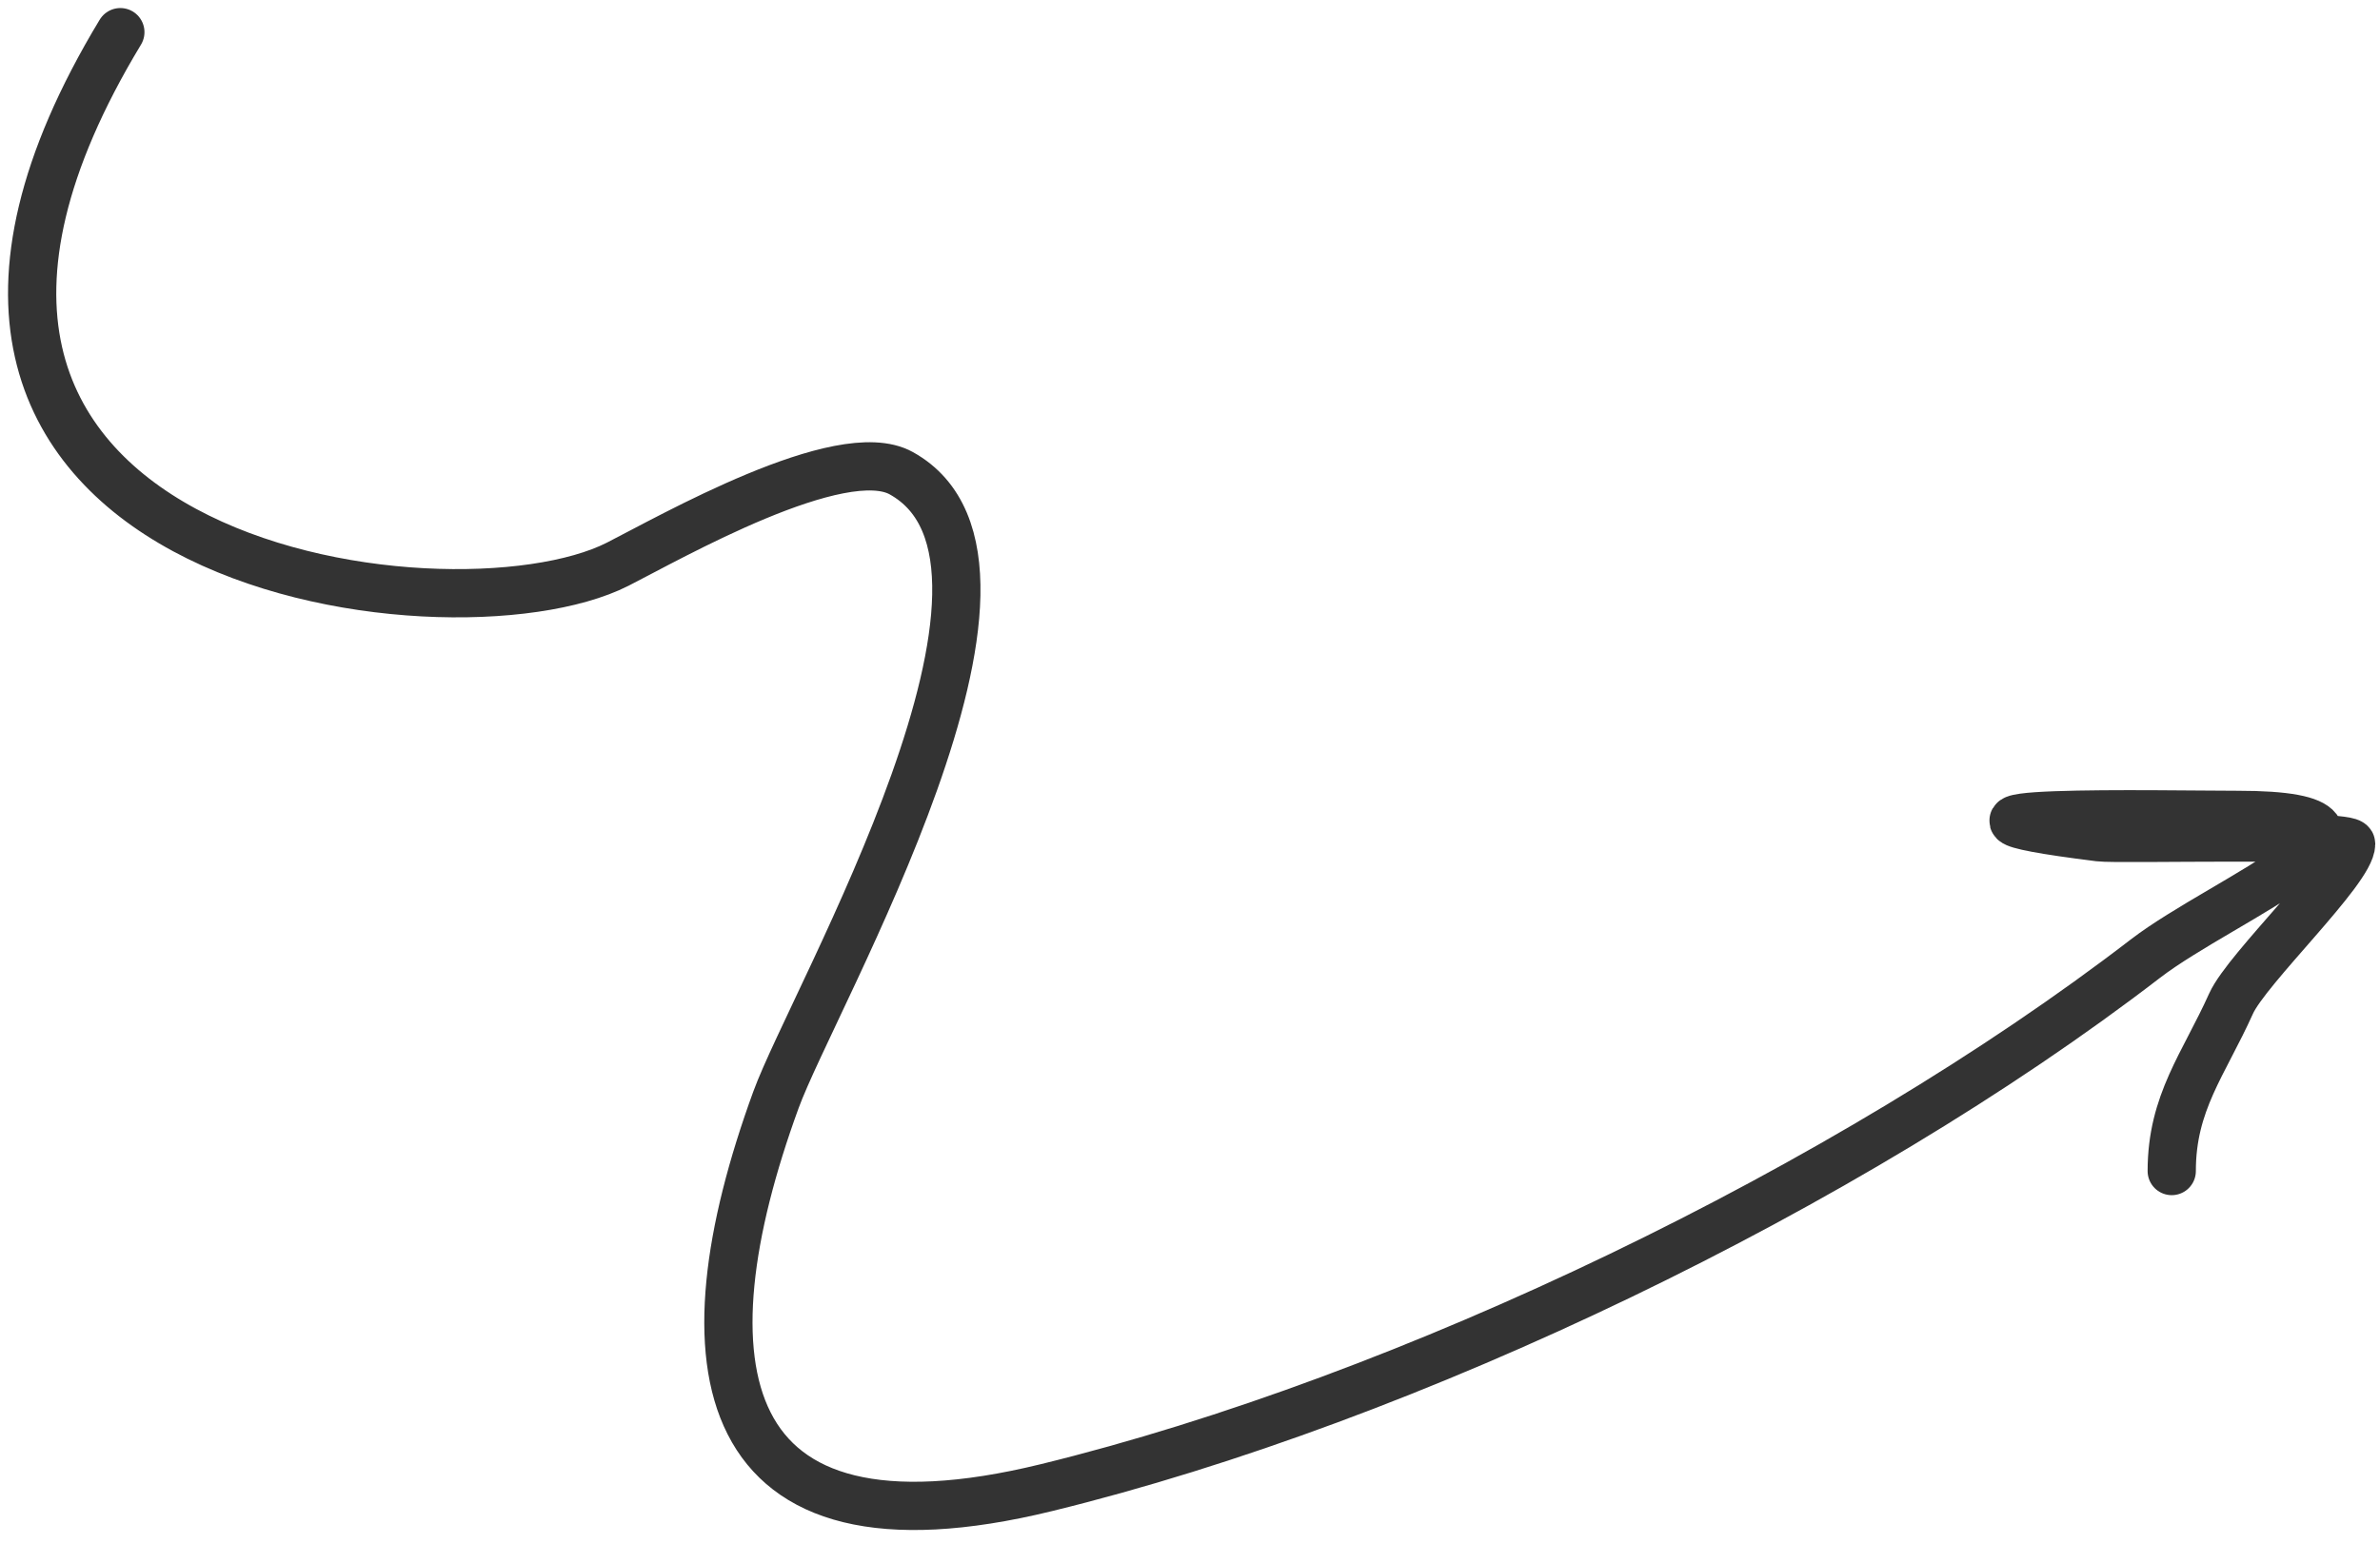 <?xml version="1.0" encoding="UTF-8"?> <svg xmlns="http://www.w3.org/2000/svg" width="148" height="96" viewBox="0 0 148 96" fill="none"><path d="M7.484 2C-12.516 35.09 27.832 40.455 38.408 35.09C41.63 33.456 52.299 27.348 56.047 29.43C66.266 35.107 50.581 62.017 48.253 68.398C42.266 84.807 44.193 97.621 65.071 92.517C87.592 87.012 114.927 73.836 133.409 59.62C138.298 55.859 151.402 50.678 139.151 50.678C134.753 50.678 116.238 50.285 130.537 52.072C131.811 52.232 146.207 51.813 146.207 52.483C146.207 54.103 139.723 60.227 138.741 62.409C137.039 66.191 135.049 68.563 135.049 72.828" stroke="#333333" stroke-width="3" stroke-linecap="round"></path></svg> 